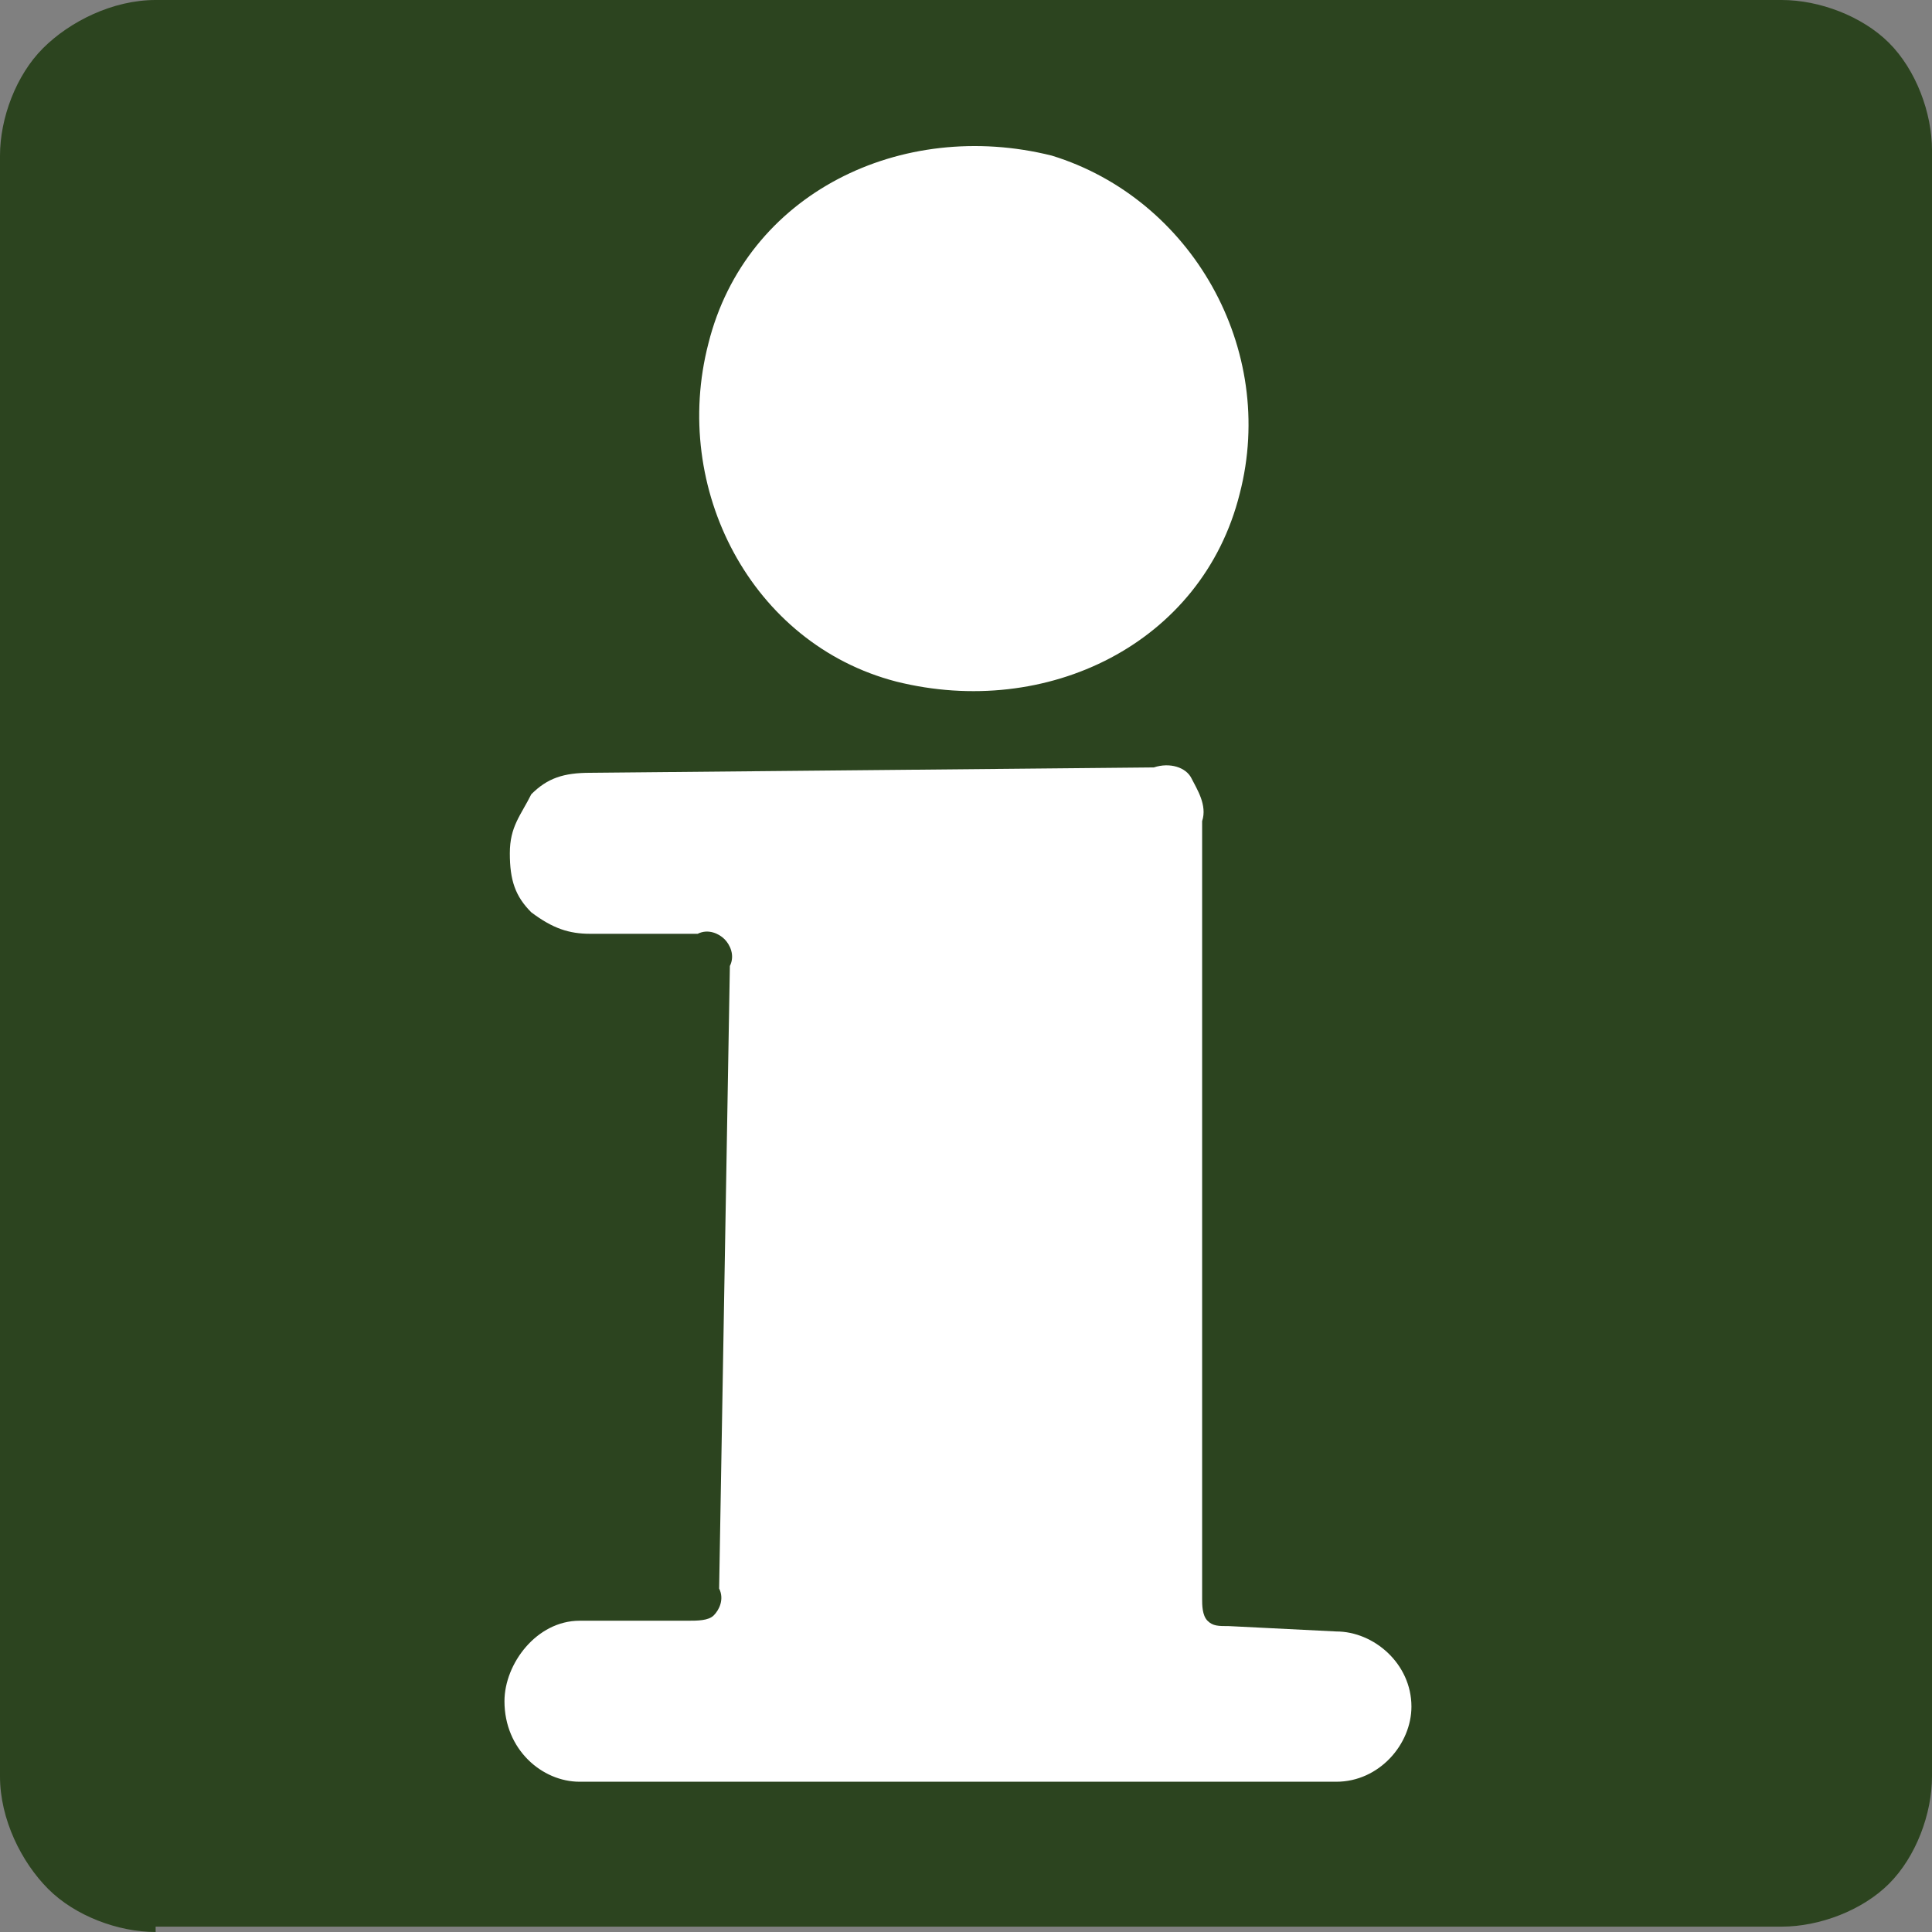 <svg version="1.1" id="Layer_1" xmlns="http://www.w3.org/2000/svg" width="36" height="36" x="0" y="0" xml:space="preserve">
  <rect width="100%" height="100%" fill="#808080" stroke="none"/>
  <style>
    .st1{fill-rule:evenodd;clip-rule:evenodd;fill:#fff}
  </style>
  <g id="main">
    <path id="bg" d="M2.9 36c-.7 0-1.5-.3-2-.8S0 33.9 0 33.1V2.9c0-.7.3-1.5.8-2S2.1 0 2.9 0h30.3c.7 0 1.5.3 2 .8s.8 1.3.8 2v30.3c0 .7-.3 1.5-.8 2s-1.3.8-2 .8H2.9v.1z" fill-rule="evenodd" clip-rule="evenodd" fill="#2c441f"/>
    <path id="circle" class="st1" d="M23.1 9.2c-.7 2.8-3.6 4.2-6.4 3.5-2.7-.7-4.2-3.6-3.5-6.3.7-2.8 3.6-4.2 6.4-3.5 2.6.8 4.2 3.6 3.5 6.3"/>
    <path id="body" class="st1" d="M21.5 14.3c.3-.1.6 0 .7.2s.3.5.2.8v14.5c0 .1 0 .3.1.4.1.1.2.1.4.1l2 .1c.7 0 1.4.6 1.4 1.4 0 .7-.6 1.4-1.4 1.4H10.8c-.7 0-1.4-.6-1.4-1.5 0-.7.6-1.5 1.4-1.5h2c.2 0 .4 0 .5-.1s.2-.3.1-.5l.2-11.6c.1-.2 0-.4-.1-.5s-.3-.2-.5-.1h-2c-.4 0-.7-.1-1.1-.4-.3-.3-.4-.6-.4-1.1s.2-.7.4-1.1c.3-.3.6-.4 1.1-.4l10.5-.1"/>
  </g>
</svg>
